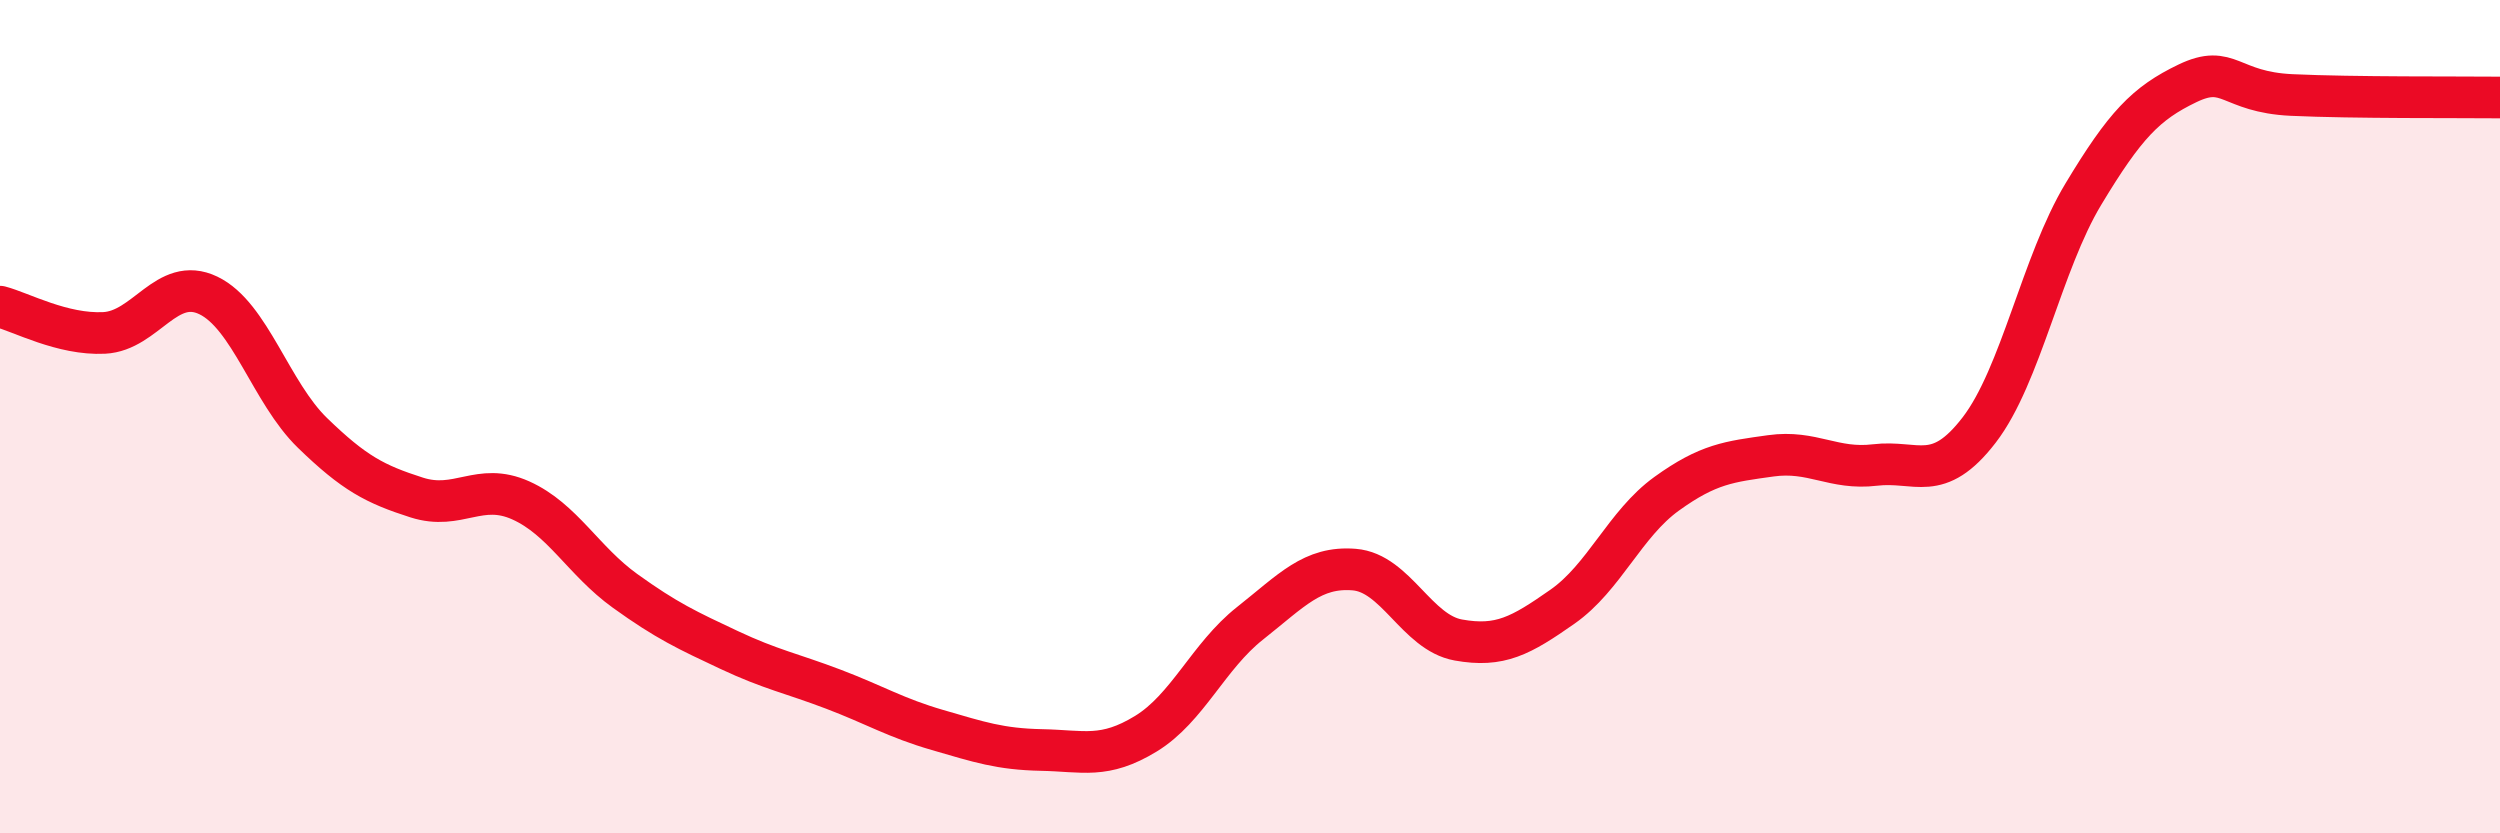 
    <svg width="60" height="20" viewBox="0 0 60 20" xmlns="http://www.w3.org/2000/svg">
      <path
        d="M 0,7.36 C 0.5,7.49 1.5,8.04 2.5,7.99 C 3.5,7.94 4,6.61 5,7.09 C 6,7.57 6.5,9.42 7.5,10.39 C 8.5,11.36 9,11.62 10,11.94 C 11,12.26 11.5,11.56 12.5,12.01 C 13.5,12.46 14,13.46 15,14.18 C 16,14.9 16.5,15.13 17.5,15.6 C 18.5,16.07 19,16.16 20,16.54 C 21,16.92 21.5,17.23 22.5,17.52 C 23.5,17.81 24,17.98 25,18 C 26,18.02 26.5,18.22 27.5,17.61 C 28.5,17 29,15.75 30,14.96 C 31,14.17 31.5,13.59 32.5,13.67 C 33.5,13.75 34,15.18 35,15.36 C 36,15.54 36.5,15.26 37.5,14.56 C 38.5,13.86 39,12.57 40,11.85 C 41,11.13 41.5,11.08 42.5,10.94 C 43.5,10.8 44,11.28 45,11.16 C 46,11.04 46.5,11.62 47.5,10.32 C 48.5,9.02 49,6.32 50,4.66 C 51,3 51.5,2.48 52.5,2 C 53.5,1.52 53.5,2.21 55,2.28 C 56.5,2.35 59,2.33 60,2.34L60 20L0 20Z"
        fill="#EB0A25"
        opacity="0.1"
        stroke-linecap="round"
        stroke-linejoin="round"
      />
      <path
        d="M 0,7.36 C 0.5,7.49 1.5,8.04 2.5,7.99 C 3.5,7.94 4,6.61 5,7.09 C 6,7.57 6.5,9.42 7.5,10.39 C 8.5,11.36 9,11.62 10,11.94 C 11,12.26 11.5,11.56 12.5,12.01 C 13.5,12.46 14,13.46 15,14.18 C 16,14.9 16.5,15.13 17.5,15.6 C 18.5,16.07 19,16.16 20,16.54 C 21,16.92 21.5,17.23 22.5,17.52 C 23.5,17.81 24,17.98 25,18 C 26,18.02 26.5,18.22 27.5,17.61 C 28.5,17 29,15.75 30,14.96 C 31,14.17 31.5,13.59 32.5,13.67 C 33.5,13.75 34,15.18 35,15.36 C 36,15.54 36.5,15.26 37.5,14.56 C 38.5,13.86 39,12.57 40,11.85 C 41,11.13 41.5,11.08 42.5,10.94 C 43.5,10.8 44,11.28 45,11.16 C 46,11.04 46.5,11.62 47.5,10.32 C 48.5,9.02 49,6.32 50,4.66 C 51,3 51.5,2.48 52.5,2 C 53.5,1.52 53.5,2.21 55,2.28 C 56.5,2.35 59,2.33 60,2.34"
        stroke="#EB0A25"
        stroke-width="1"
        fill="none"
        stroke-linecap="round"
        stroke-linejoin="round"
      />
    </svg>
  